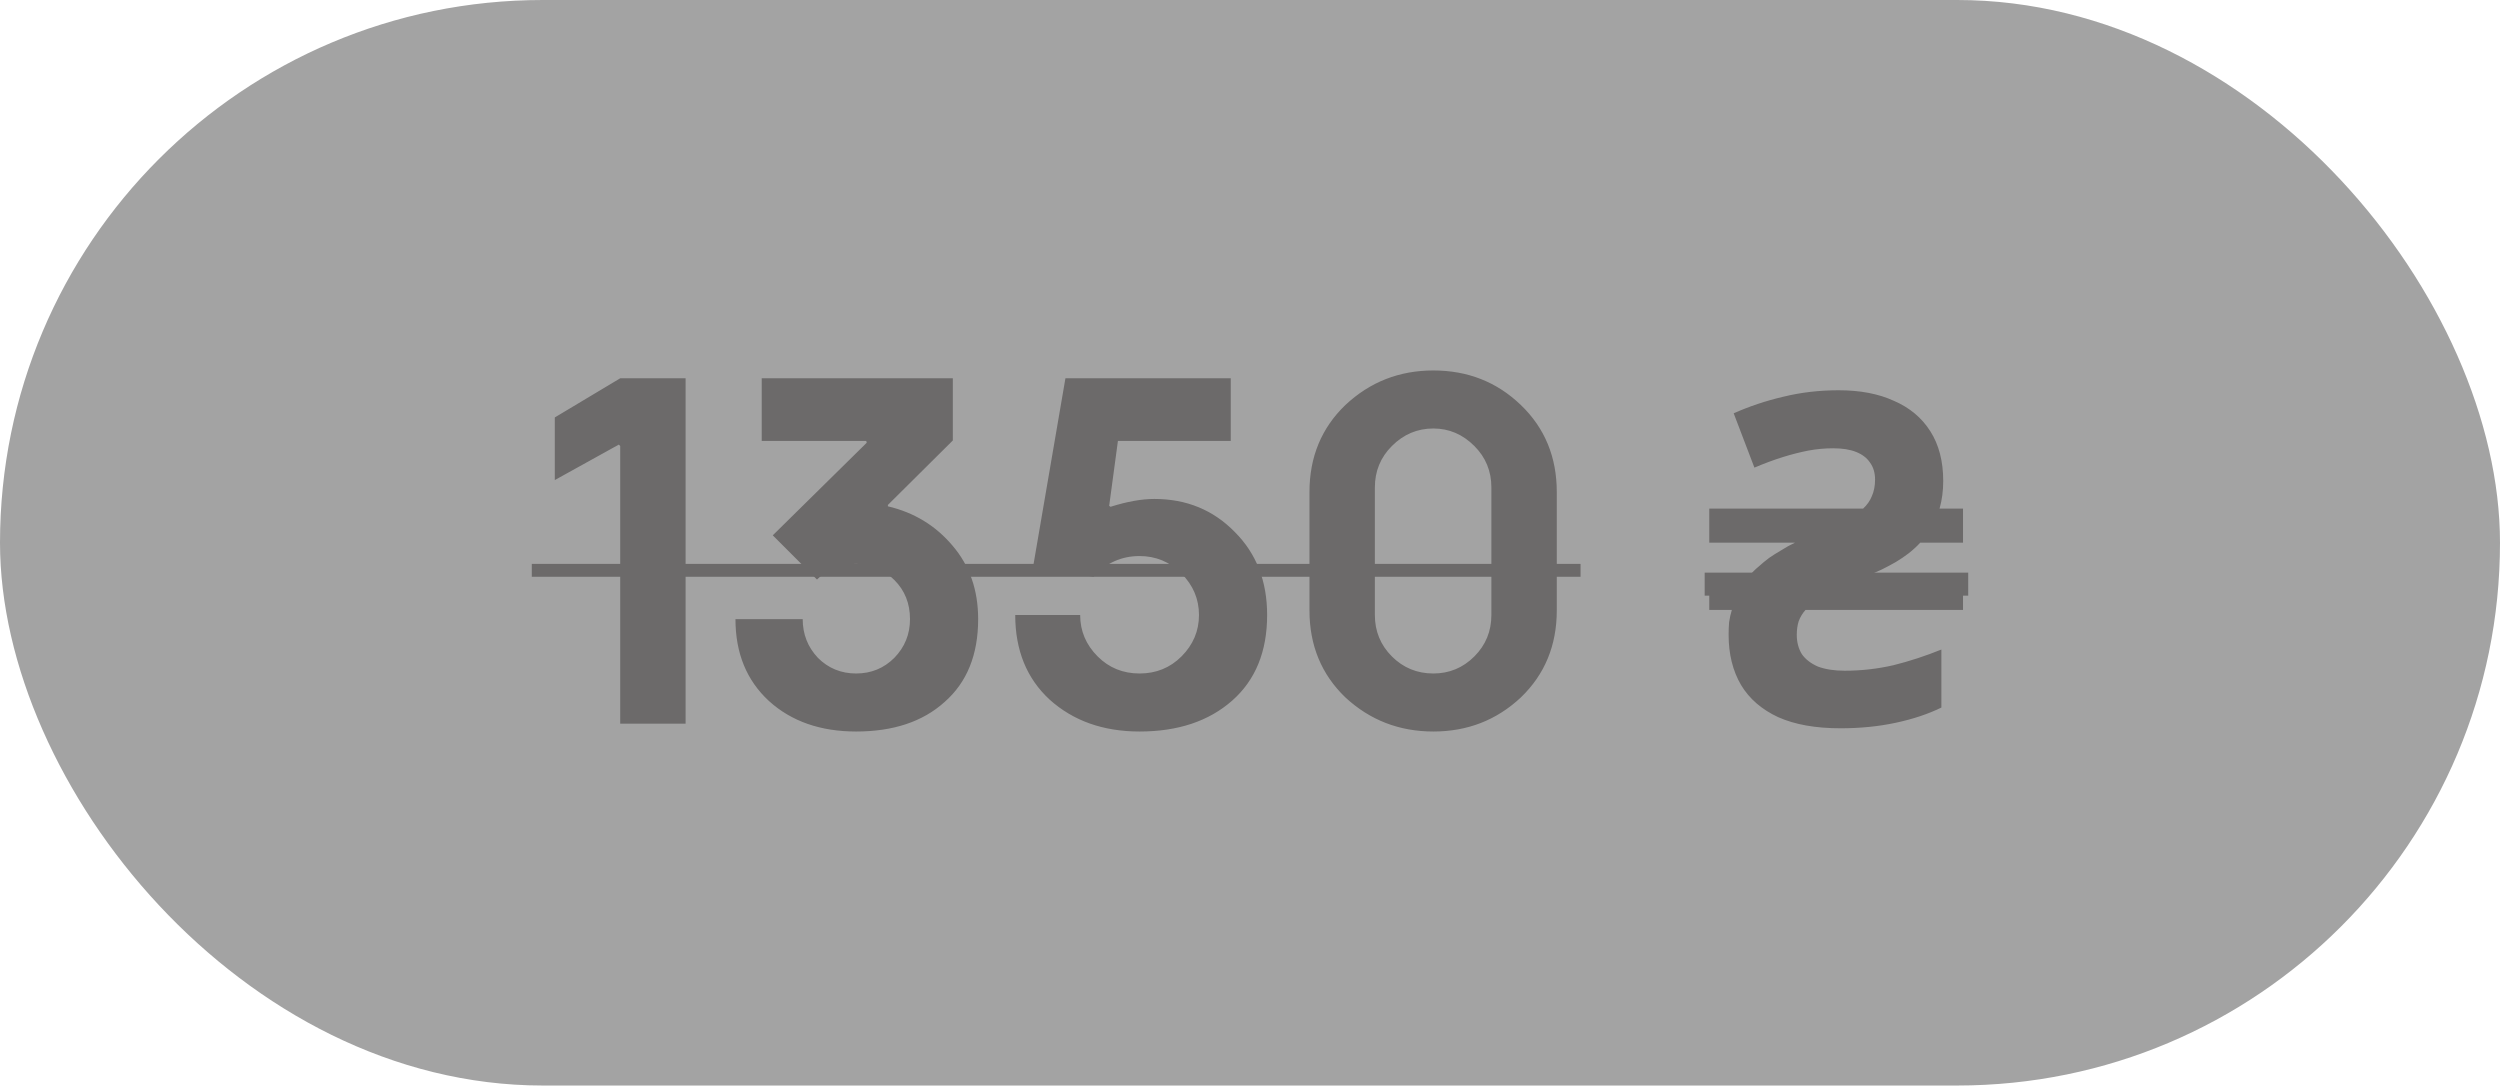 <?xml version="1.0" encoding="UTF-8"?> <svg xmlns="http://www.w3.org/2000/svg" width="76" height="33" viewBox="0 0 76 33" fill="none"><rect width="76" height="33" rx="16.5" fill="#A3A3A3"></rect><path d="M18.812 13.516L16.866 14.594V12.69L18.854 11.5H20.842V22H18.854V13.558L18.812 13.516ZM24.836 17.618L23.492 16.274L26.348 13.46L26.334 13.404H23.156V11.5H28.966V13.39L26.992 15.35V15.392C27.785 15.579 28.439 15.975 28.952 16.582C29.475 17.189 29.736 17.935 29.736 18.822C29.736 19.905 29.395 20.745 28.714 21.342C28.052 21.939 27.155 22.238 26.026 22.238C24.944 22.238 24.061 21.93 23.38 21.314C22.699 20.689 22.358 19.858 22.358 18.822H24.402C24.402 19.279 24.556 19.671 24.864 19.998C25.181 20.315 25.569 20.474 26.026 20.474C26.483 20.474 26.871 20.315 27.188 19.998C27.506 19.671 27.664 19.279 27.664 18.822C27.664 18.346 27.506 17.949 27.188 17.632C26.861 17.305 26.474 17.142 26.026 17.142C25.55 17.142 25.154 17.301 24.836 17.618ZM33.243 17.534L31.409 17.212L32.389 11.5H37.415V13.404H33.985L33.719 15.378L33.761 15.406C34.265 15.247 34.708 15.168 35.091 15.168C36.071 15.168 36.887 15.504 37.541 16.176C38.194 16.829 38.521 17.669 38.521 18.696C38.521 19.807 38.166 20.675 37.457 21.3C36.747 21.925 35.809 22.238 34.643 22.238C33.541 22.238 32.631 21.916 31.913 21.272C31.213 20.628 30.863 19.769 30.863 18.696H32.837C32.837 19.181 33.014 19.601 33.369 19.956C33.714 20.301 34.139 20.474 34.643 20.474C35.147 20.474 35.571 20.301 35.917 19.956C36.271 19.601 36.449 19.181 36.449 18.696C36.449 18.211 36.271 17.791 35.917 17.436C35.562 17.081 35.137 16.904 34.643 16.904C34.092 16.904 33.625 17.114 33.243 17.534ZM47.326 14.958V18.556C47.326 19.62 46.962 20.502 46.234 21.202C45.497 21.893 44.61 22.238 43.574 22.238C42.538 22.238 41.647 21.893 40.9 21.202C40.172 20.502 39.808 19.62 39.808 18.556V14.958C39.808 13.894 40.172 13.012 40.9 12.312C41.647 11.612 42.538 11.262 43.574 11.262C44.619 11.262 45.506 11.612 46.234 12.312C46.962 13.012 47.326 13.894 47.326 14.958ZM45.338 18.696V14.818C45.338 14.323 45.165 13.903 44.82 13.558C44.465 13.203 44.05 13.026 43.574 13.026C43.089 13.026 42.669 13.203 42.314 13.558C41.969 13.903 41.796 14.323 41.796 14.818V18.696C41.796 19.191 41.969 19.611 42.314 19.956C42.659 20.301 43.079 20.474 43.574 20.474C44.059 20.474 44.475 20.301 44.82 19.956C45.165 19.611 45.338 19.191 45.338 18.696ZM55.952 22.14C55.196 22.14 54.566 22.028 54.062 21.804C53.558 21.571 53.18 21.244 52.928 20.824C52.676 20.395 52.55 19.886 52.55 19.298C52.55 19.167 52.555 19.041 52.564 18.92C52.583 18.789 52.611 18.663 52.648 18.542H51.962V17.506H53.18C53.264 17.403 53.358 17.31 53.46 17.226C53.563 17.133 53.67 17.044 53.782 16.96C53.904 16.876 54.03 16.797 54.16 16.722C54.291 16.638 54.426 16.563 54.566 16.498H51.962V15.462H56.638C56.76 15.35 56.848 15.224 56.904 15.084C56.97 14.935 57.002 14.767 57.002 14.58C57.002 14.375 56.951 14.202 56.848 14.062C56.755 13.922 56.615 13.815 56.428 13.74C56.242 13.665 56.008 13.628 55.728 13.628C55.476 13.628 55.224 13.651 54.972 13.698C54.73 13.745 54.473 13.81 54.202 13.894C53.932 13.978 53.642 14.085 53.334 14.216L52.704 12.564C53.19 12.349 53.694 12.181 54.216 12.06C54.748 11.929 55.308 11.864 55.896 11.864C56.55 11.864 57.11 11.971 57.576 12.186C58.052 12.391 58.421 12.699 58.682 13.11C58.944 13.521 59.074 14.025 59.074 14.622C59.074 14.771 59.065 14.916 59.046 15.056C59.028 15.196 59 15.331 58.962 15.462H59.676V16.498H58.374C58.272 16.61 58.155 16.717 58.024 16.82C57.903 16.913 57.772 17.002 57.632 17.086C57.502 17.161 57.362 17.235 57.212 17.31C57.072 17.375 56.928 17.441 56.778 17.506H59.676V18.542H54.888C54.795 18.645 54.725 18.761 54.678 18.892C54.641 19.013 54.622 19.149 54.622 19.298C54.622 19.522 54.674 19.718 54.776 19.886C54.888 20.045 55.052 20.171 55.266 20.264C55.49 20.348 55.761 20.39 56.078 20.39C56.582 20.39 57.077 20.334 57.562 20.222C58.048 20.101 58.533 19.942 59.018 19.746V21.51C58.617 21.706 58.155 21.86 57.632 21.972C57.11 22.084 56.55 22.14 55.952 22.14Z" fill="#6C6A6A"></path><path d="M16.166 17.142H48.049V17.534H16.166V17.142Z" fill="#6C6A6A"></path><path d="M51.822 17.408H59.834V18.108H51.822V17.408Z" fill="#6C6A6A"></path></svg> 